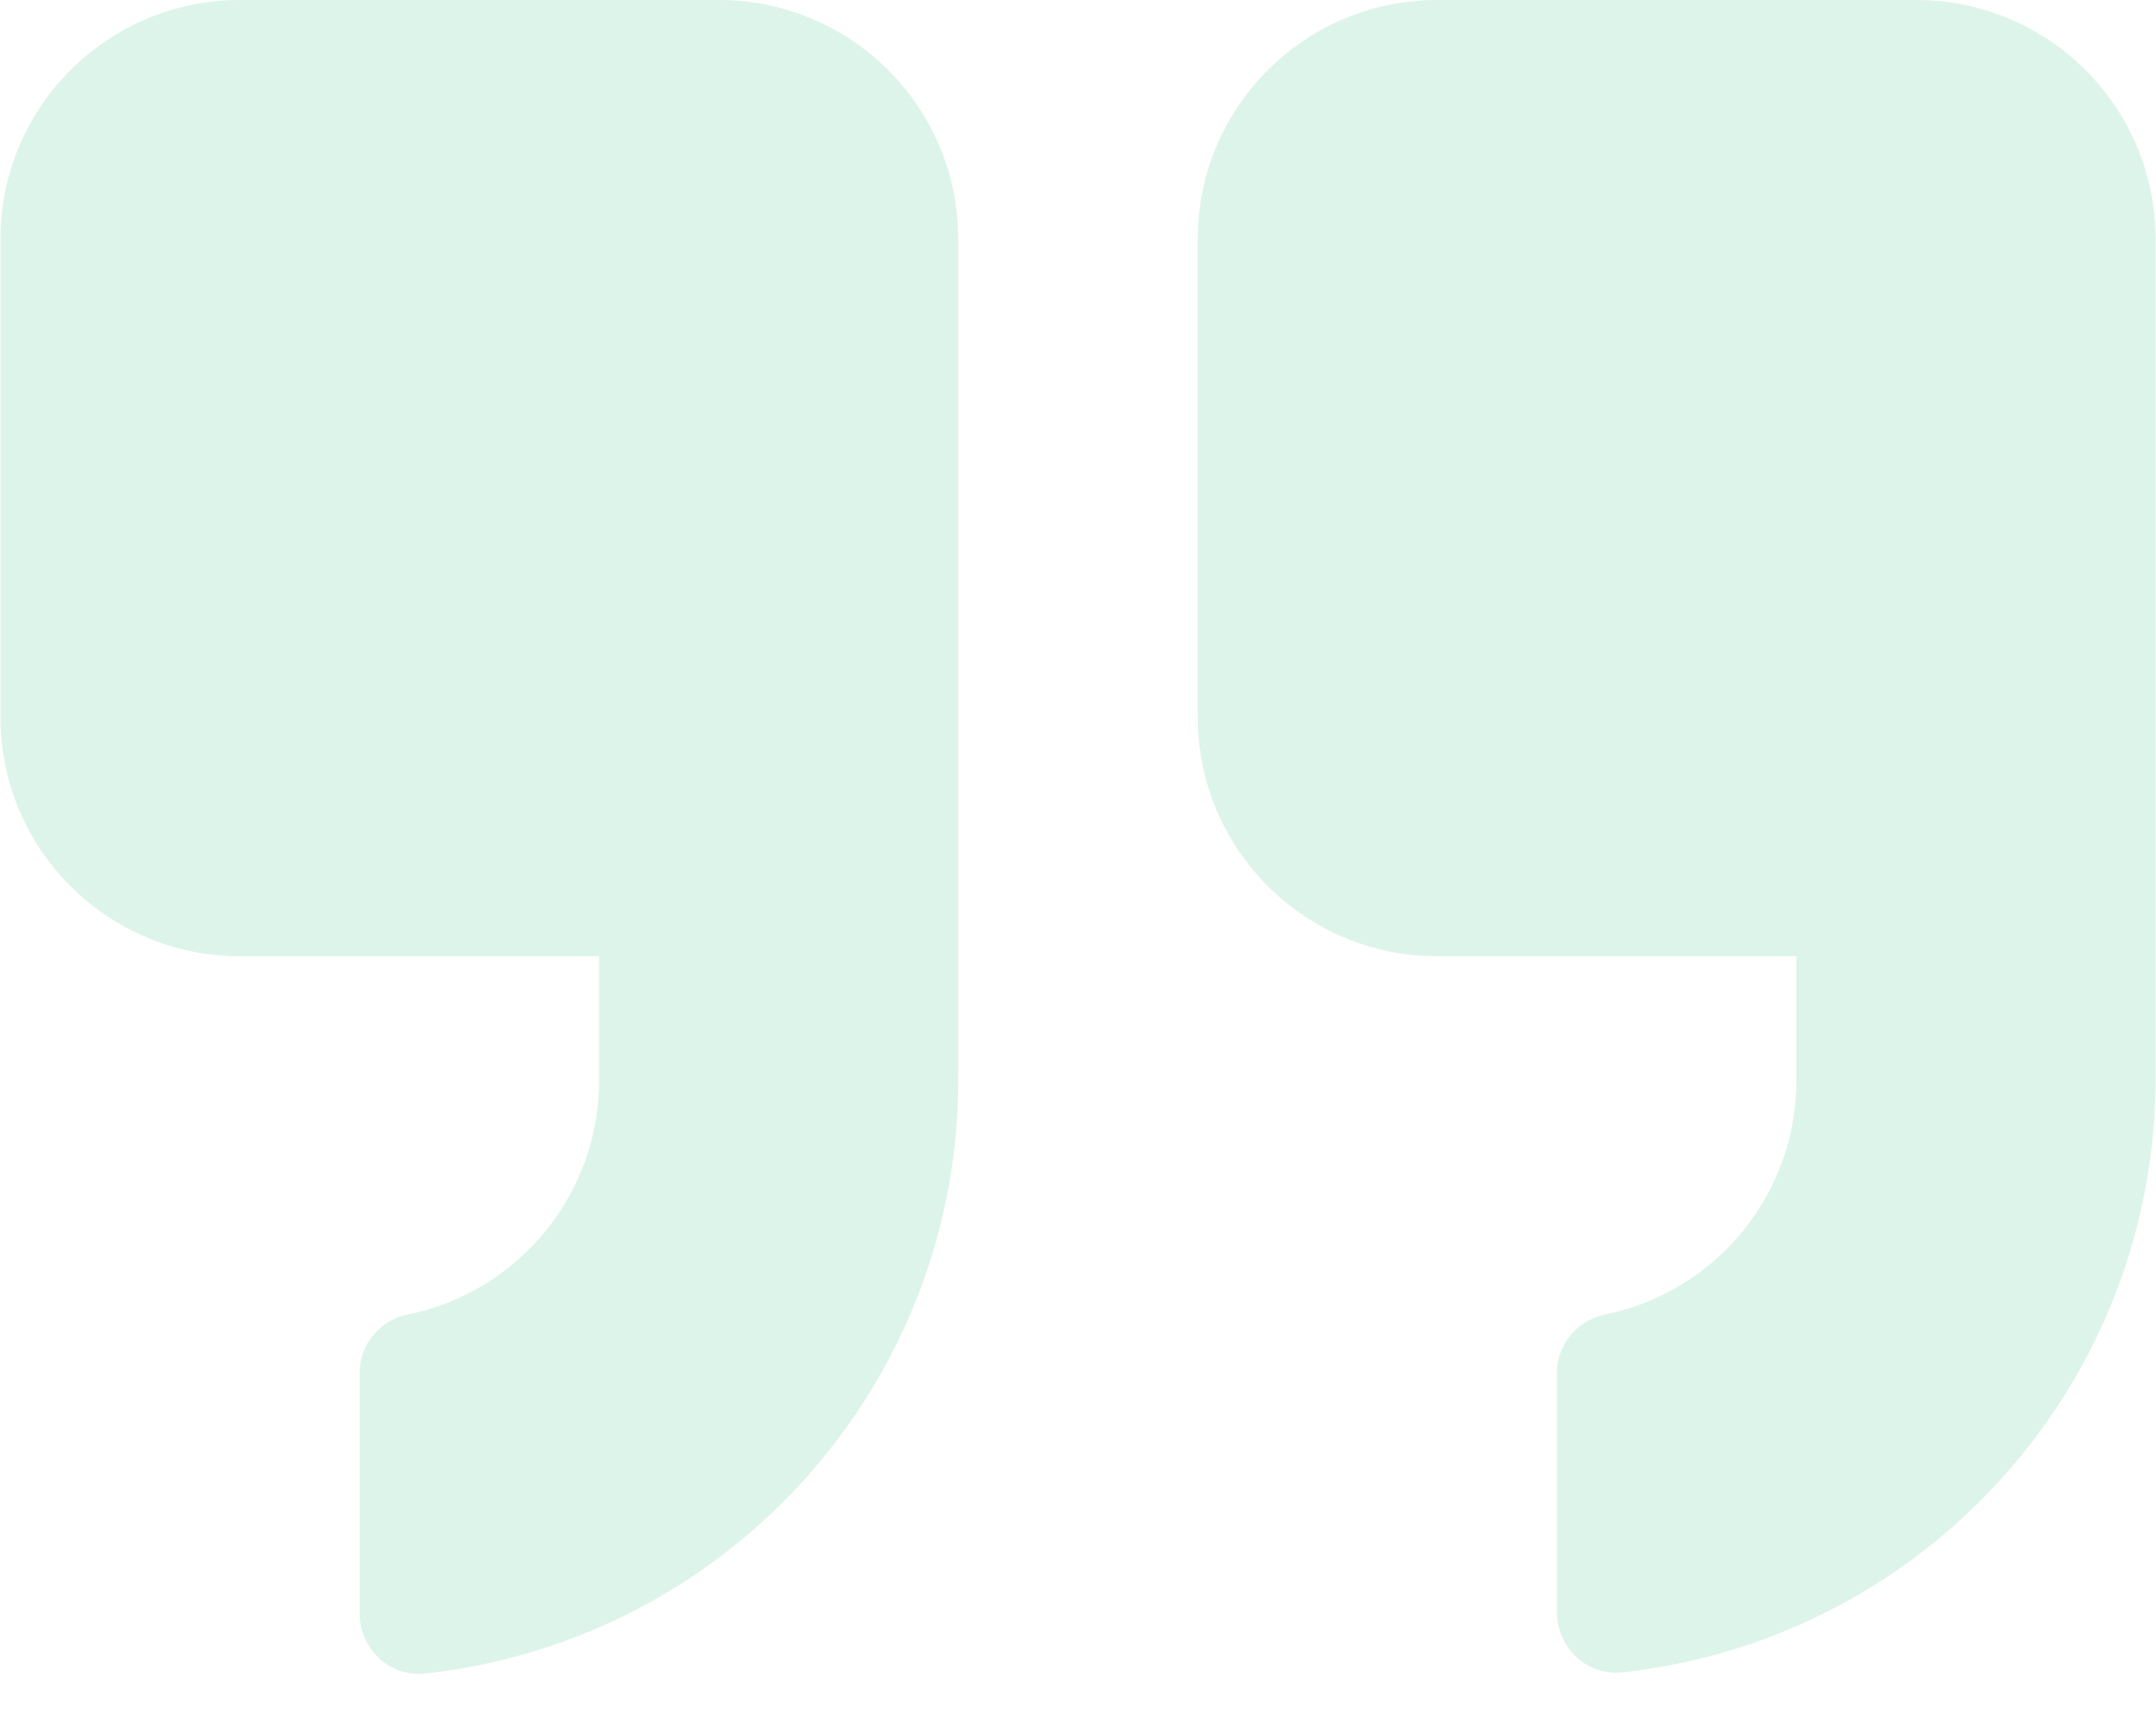 <?xml version="1.0" encoding="UTF-8"?>
<svg xmlns="http://www.w3.org/2000/svg" width="134" height="107" viewBox="0 0 134 107" fill="none">
  <path fill-rule="evenodd" clip-rule="evenodd" d="M59.558 66.875V14.861C59.558 6.654 52.895 0 44.675 0H14.91C6.69 0 0.027 6.654 0.027 14.861V44.583C0.027 52.791 6.69 59.444 14.91 59.444H37.234V66.875C37.372 74.072 32.324 80.334 25.253 81.736C23.604 82.106 22.411 83.541 22.351 85.228V100.089C22.296 101.242 22.76 102.36 23.616 103.136C24.408 103.84 25.467 104.166 26.518 104.027C45.425 101.9 59.678 85.873 59.558 66.875ZM89.325 0H119.091C127.31 0 133.974 6.654 133.974 14.861V66.875C134.055 85.844 119.812 101.829 100.934 103.953C99.883 104.092 98.823 103.766 98.032 103.061C97.235 102.337 96.776 101.314 96.767 100.238V85.377C96.759 83.633 97.966 82.12 99.669 81.736C106.74 80.334 111.788 74.072 111.649 66.875V59.444H89.325C81.106 59.444 74.443 52.791 74.443 44.583V14.861C74.443 6.654 81.106 0 89.325 0Z" fill="#57CC99" fill-opacity="0.2"></path>
</svg>
